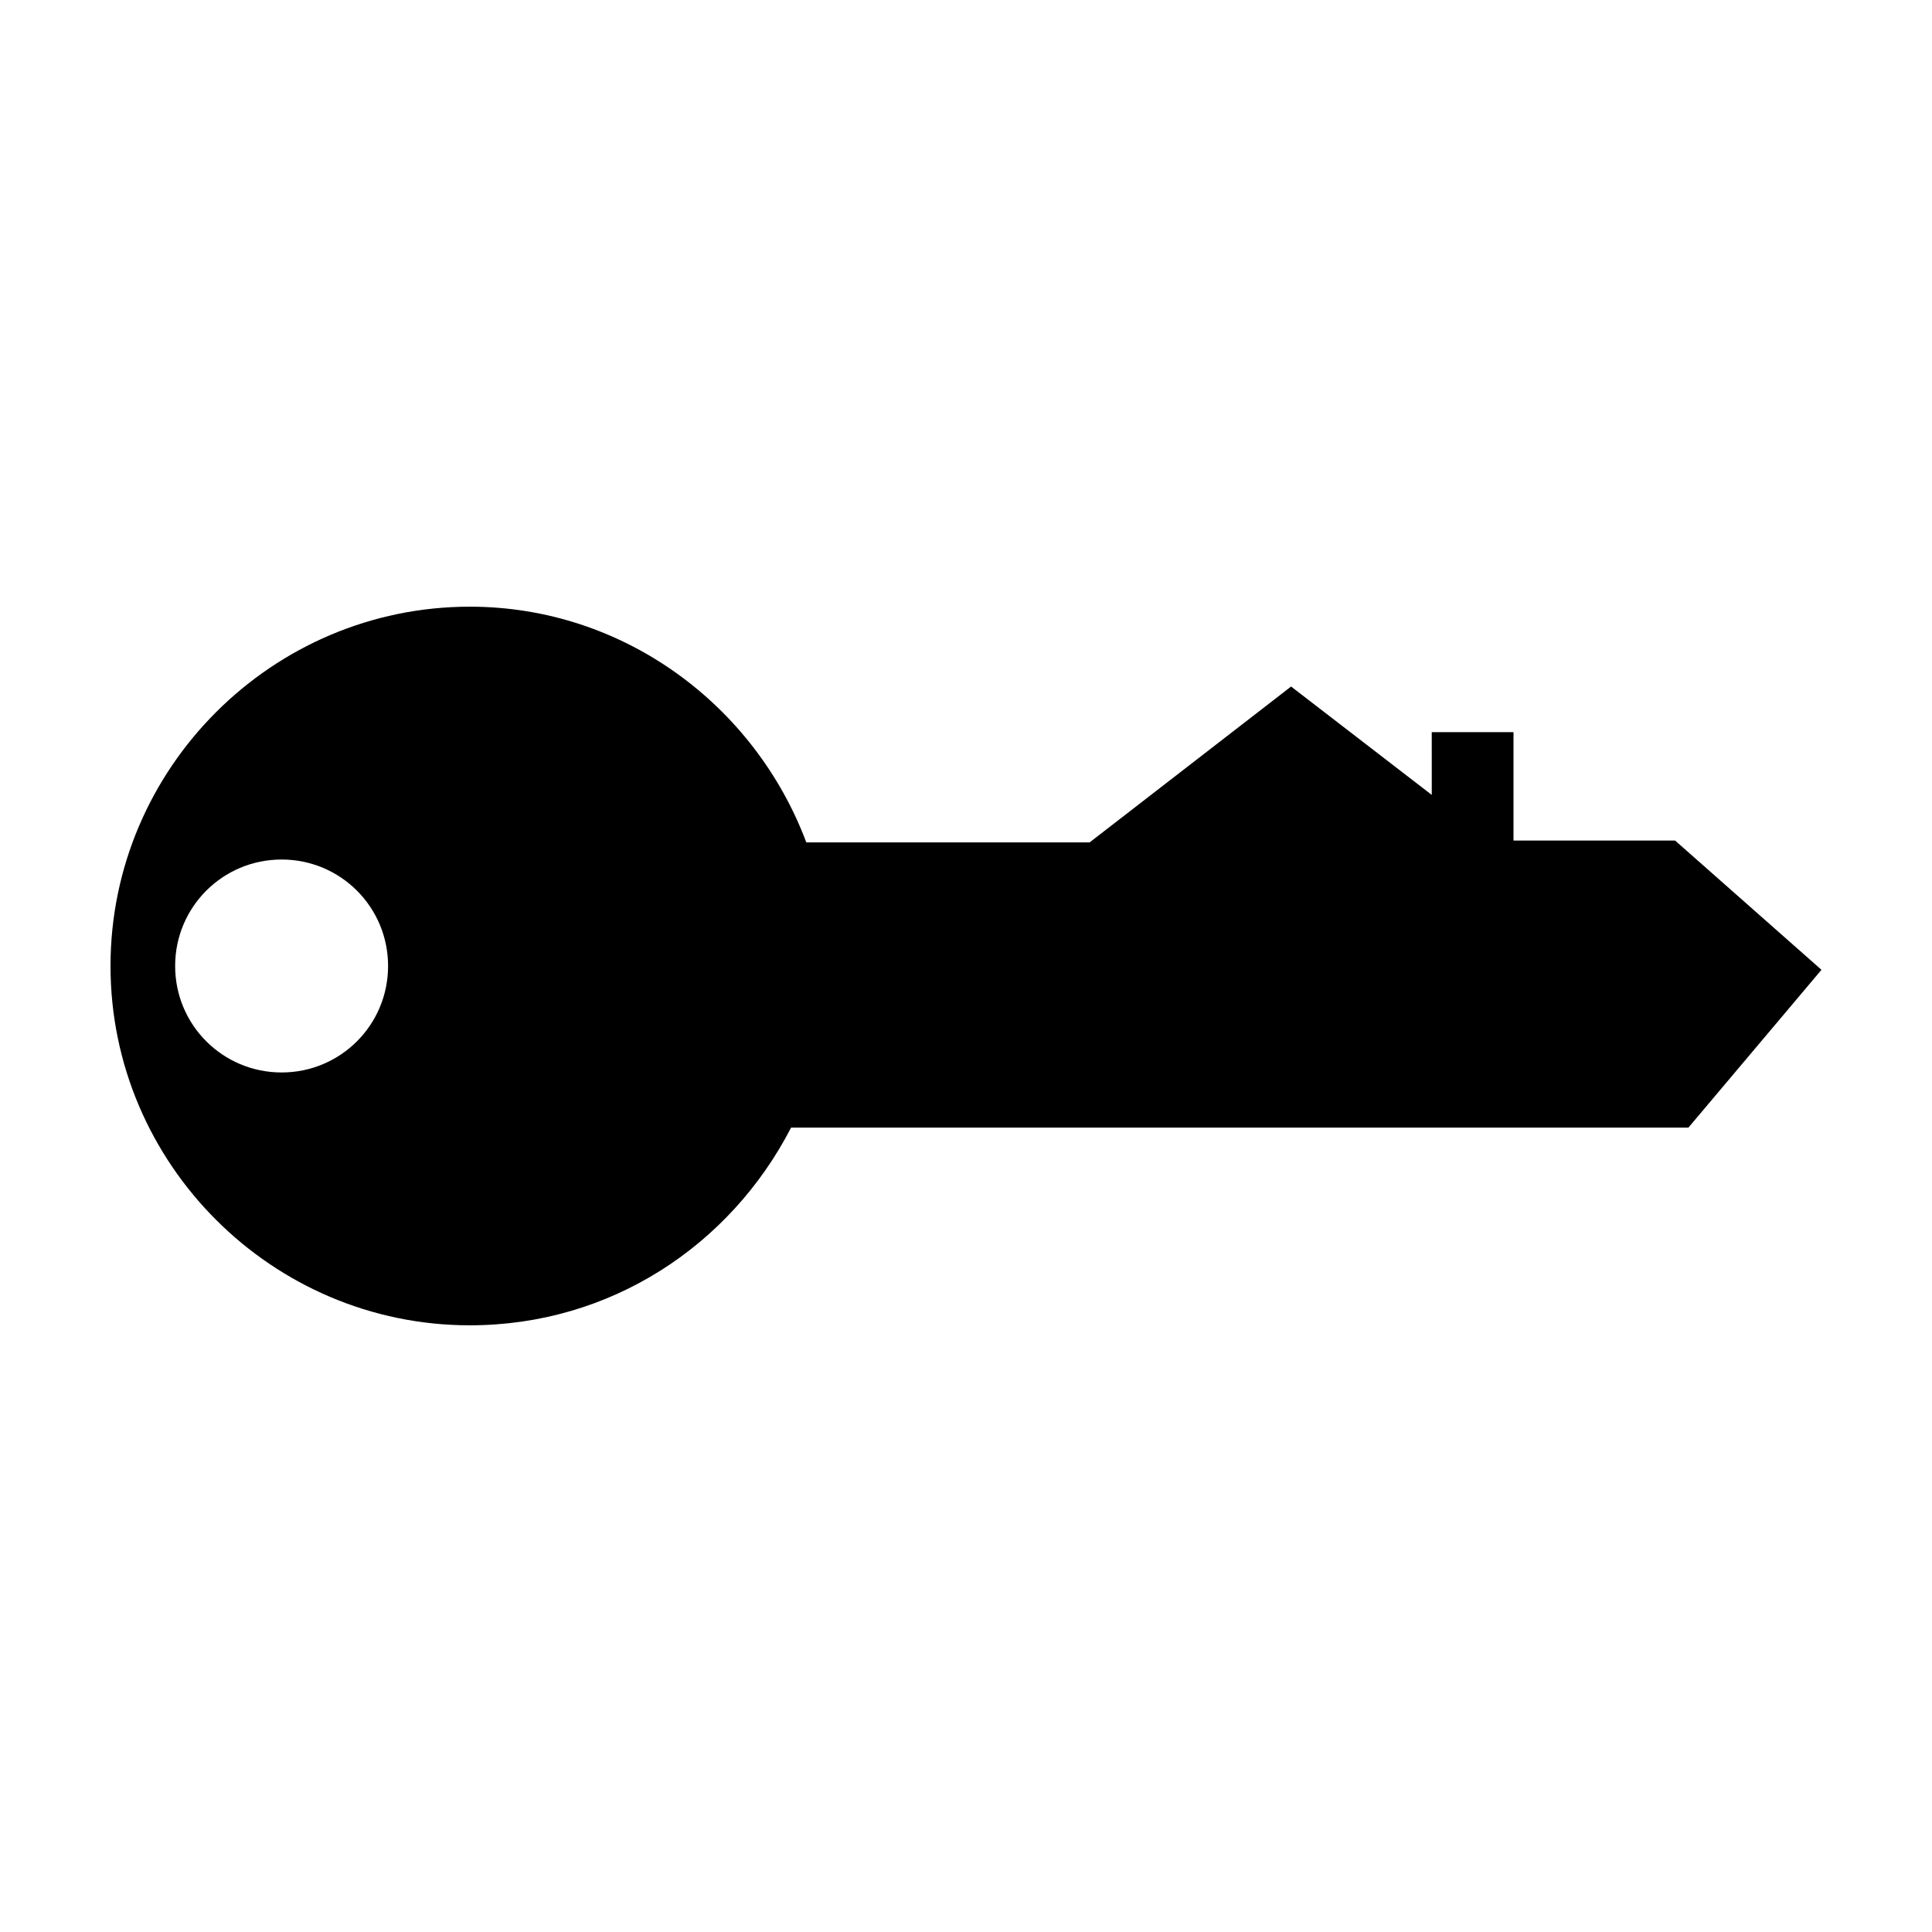 <?xml version="1.0" encoding="UTF-8"?>
<!-- Uploaded to: ICON Repo, www.svgrepo.com, Generator: ICON Repo Mixer Tools -->
<svg fill="#000000" width="800px" height="800px" version="1.1" viewBox="144 144 512 512" xmlns="http://www.w3.org/2000/svg">
 <path d="m626.71 401.01-38.793-34.258h-42.824v-28.719h-21.664l0.004 16.625-37.281-28.719-53.402 41.312h-75.07c-13.602-36.273-48.367-62.473-89.176-62.473-52.395 0-95.219 42.824-95.219 95.223 0 52.395 42.824 95.219 95.219 95.219 37.281 0 69.023-21.16 85.145-52.395h237.8zm-408.08 27.203c-15.617 0-28.215-12.594-28.215-28.215 0-15.617 12.594-28.215 28.215-28.215 15.617 0 28.215 12.594 28.215 28.215-0.004 15.621-12.598 28.215-28.215 28.215z"/>
</svg>